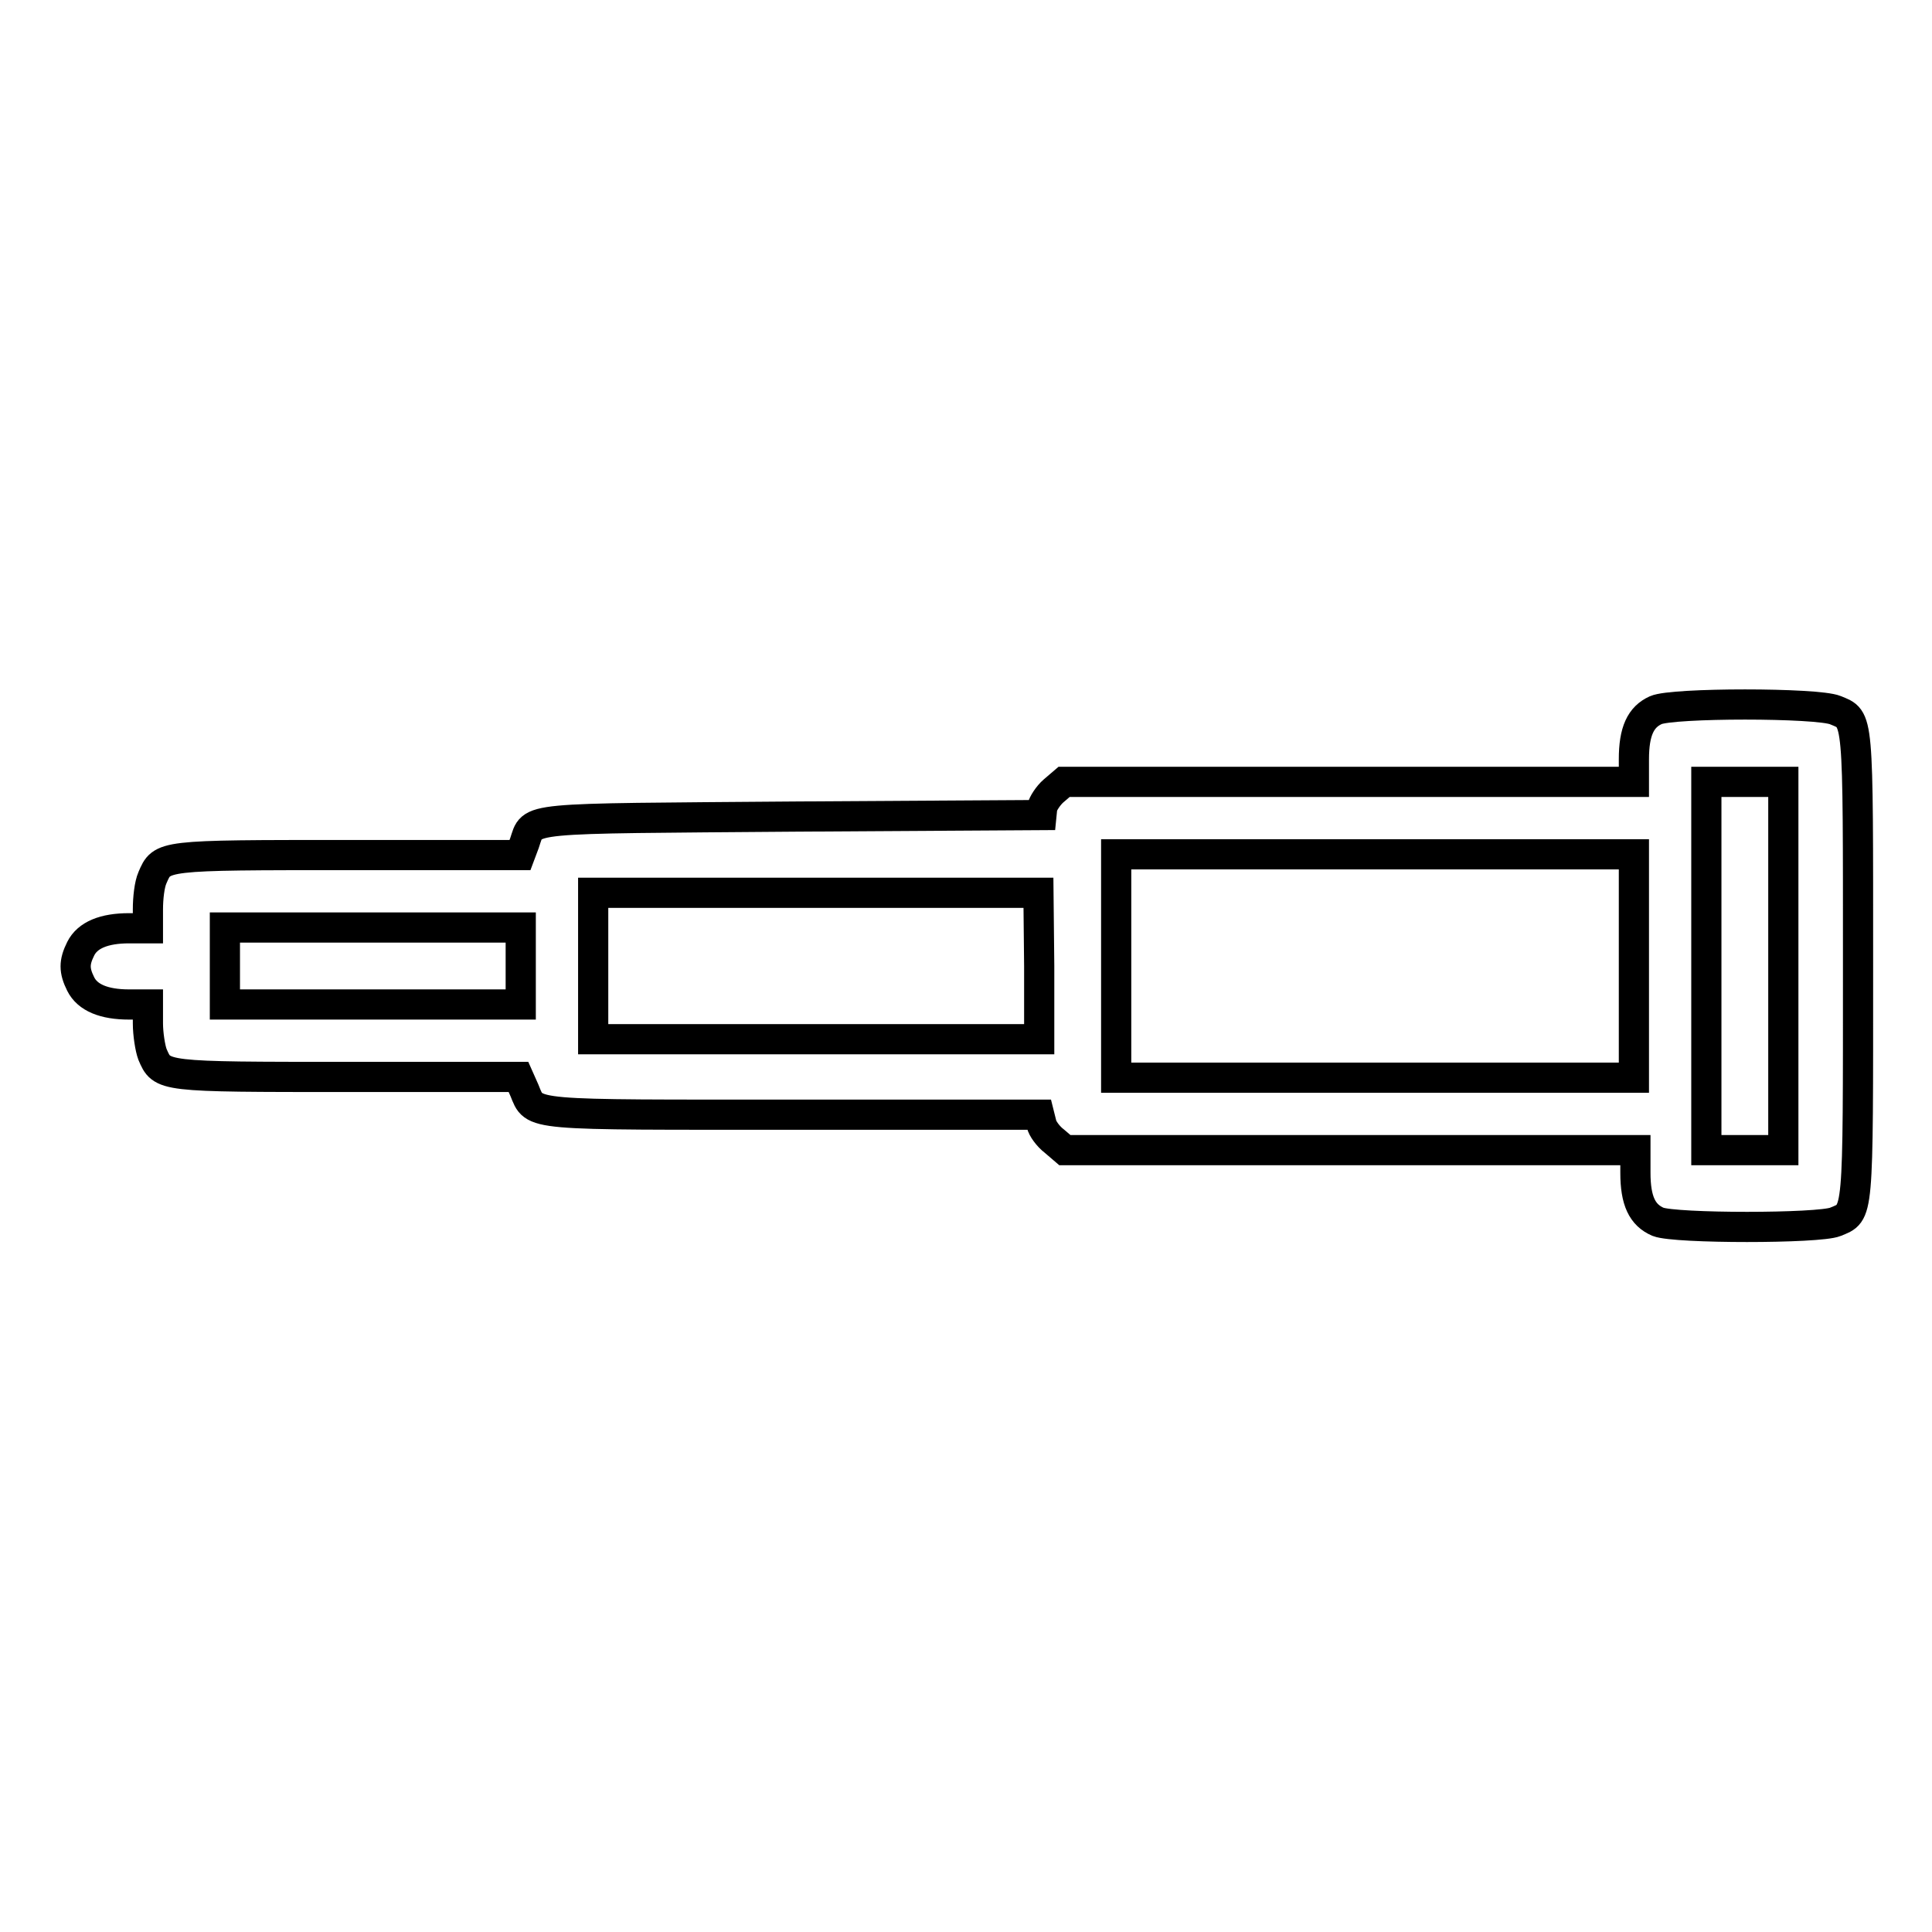 <?xml version="1.0" encoding="utf-8"?>
<!-- Svg Vector Icons : http://www.onlinewebfonts.com/icon -->
<!DOCTYPE svg PUBLIC "-//W3C//DTD SVG 1.1//EN" "http://www.w3.org/Graphics/SVG/1.1/DTD/svg11.dtd">
<svg version="1.1" xmlns="http://www.w3.org/2000/svg" xmlns:xlink="http://www.w3.org/1999/xlink" x="0px" y="0px" viewBox="0 0 256 256" enable-background="new 0 0 256 256" xml:space="preserve">
<g><g><g><path stroke-width="4" fill-opacity="0" stroke="#000000"  d="M219.4,94.1c-2,0.9-2.9,2.8-2.9,6.5v3h-37.8H141l-1.4,1.2c-0.7,0.6-1.4,1.7-1.5,2.2l-0.1,1l-32.7,0.2c-36.6,0.3-34.6,0-35.8,3.5l-0.6,1.6H46.2c-25,0-24.7,0-26,3c-0.4,0.9-0.6,2.7-0.6,4.2v2.5h-2.5c-3.3,0-5.5,0.9-6.4,2.7c-0.9,1.8-0.9,2.9,0,4.7c0.9,1.8,3.1,2.7,6.4,2.7h2.5v2.5c0,1.4,0.3,3.3,0.6,4.1c1.3,3,1,3,26,3h22.5l0.8,1.8c1.4,3.4,0,3.2,36.1,3.2h32.1l0.3,1.2c0.1,0.6,0.9,1.7,1.7,2.3l1.4,1.2h37.8h37.8v3c0,3.7,0.9,5.6,3,6.5c2.3,0.9,21.3,0.9,23.5,0c3.1-1.3,3-0.1,3-33.9c0-33.8,0.1-32.6-3-33.9C240.8,93.1,221.6,93.1,219.4,94.1z M236.3,128v24.4h-5.1h-5.1V128v-24.4h5.1h5.1V128z M216.5,128v14.8h-34.3h-34.3V128v-14.8h34.3h34.3V128z M137.7,128v9.7h-29.5H78.6V128v-9.7h29.5h29.5L137.7,128L137.7,128z M69,128v5.1H49.4H29.8V128v-5.1h19.6H69L69,128L69,128z"/></g></g></g>
</svg>